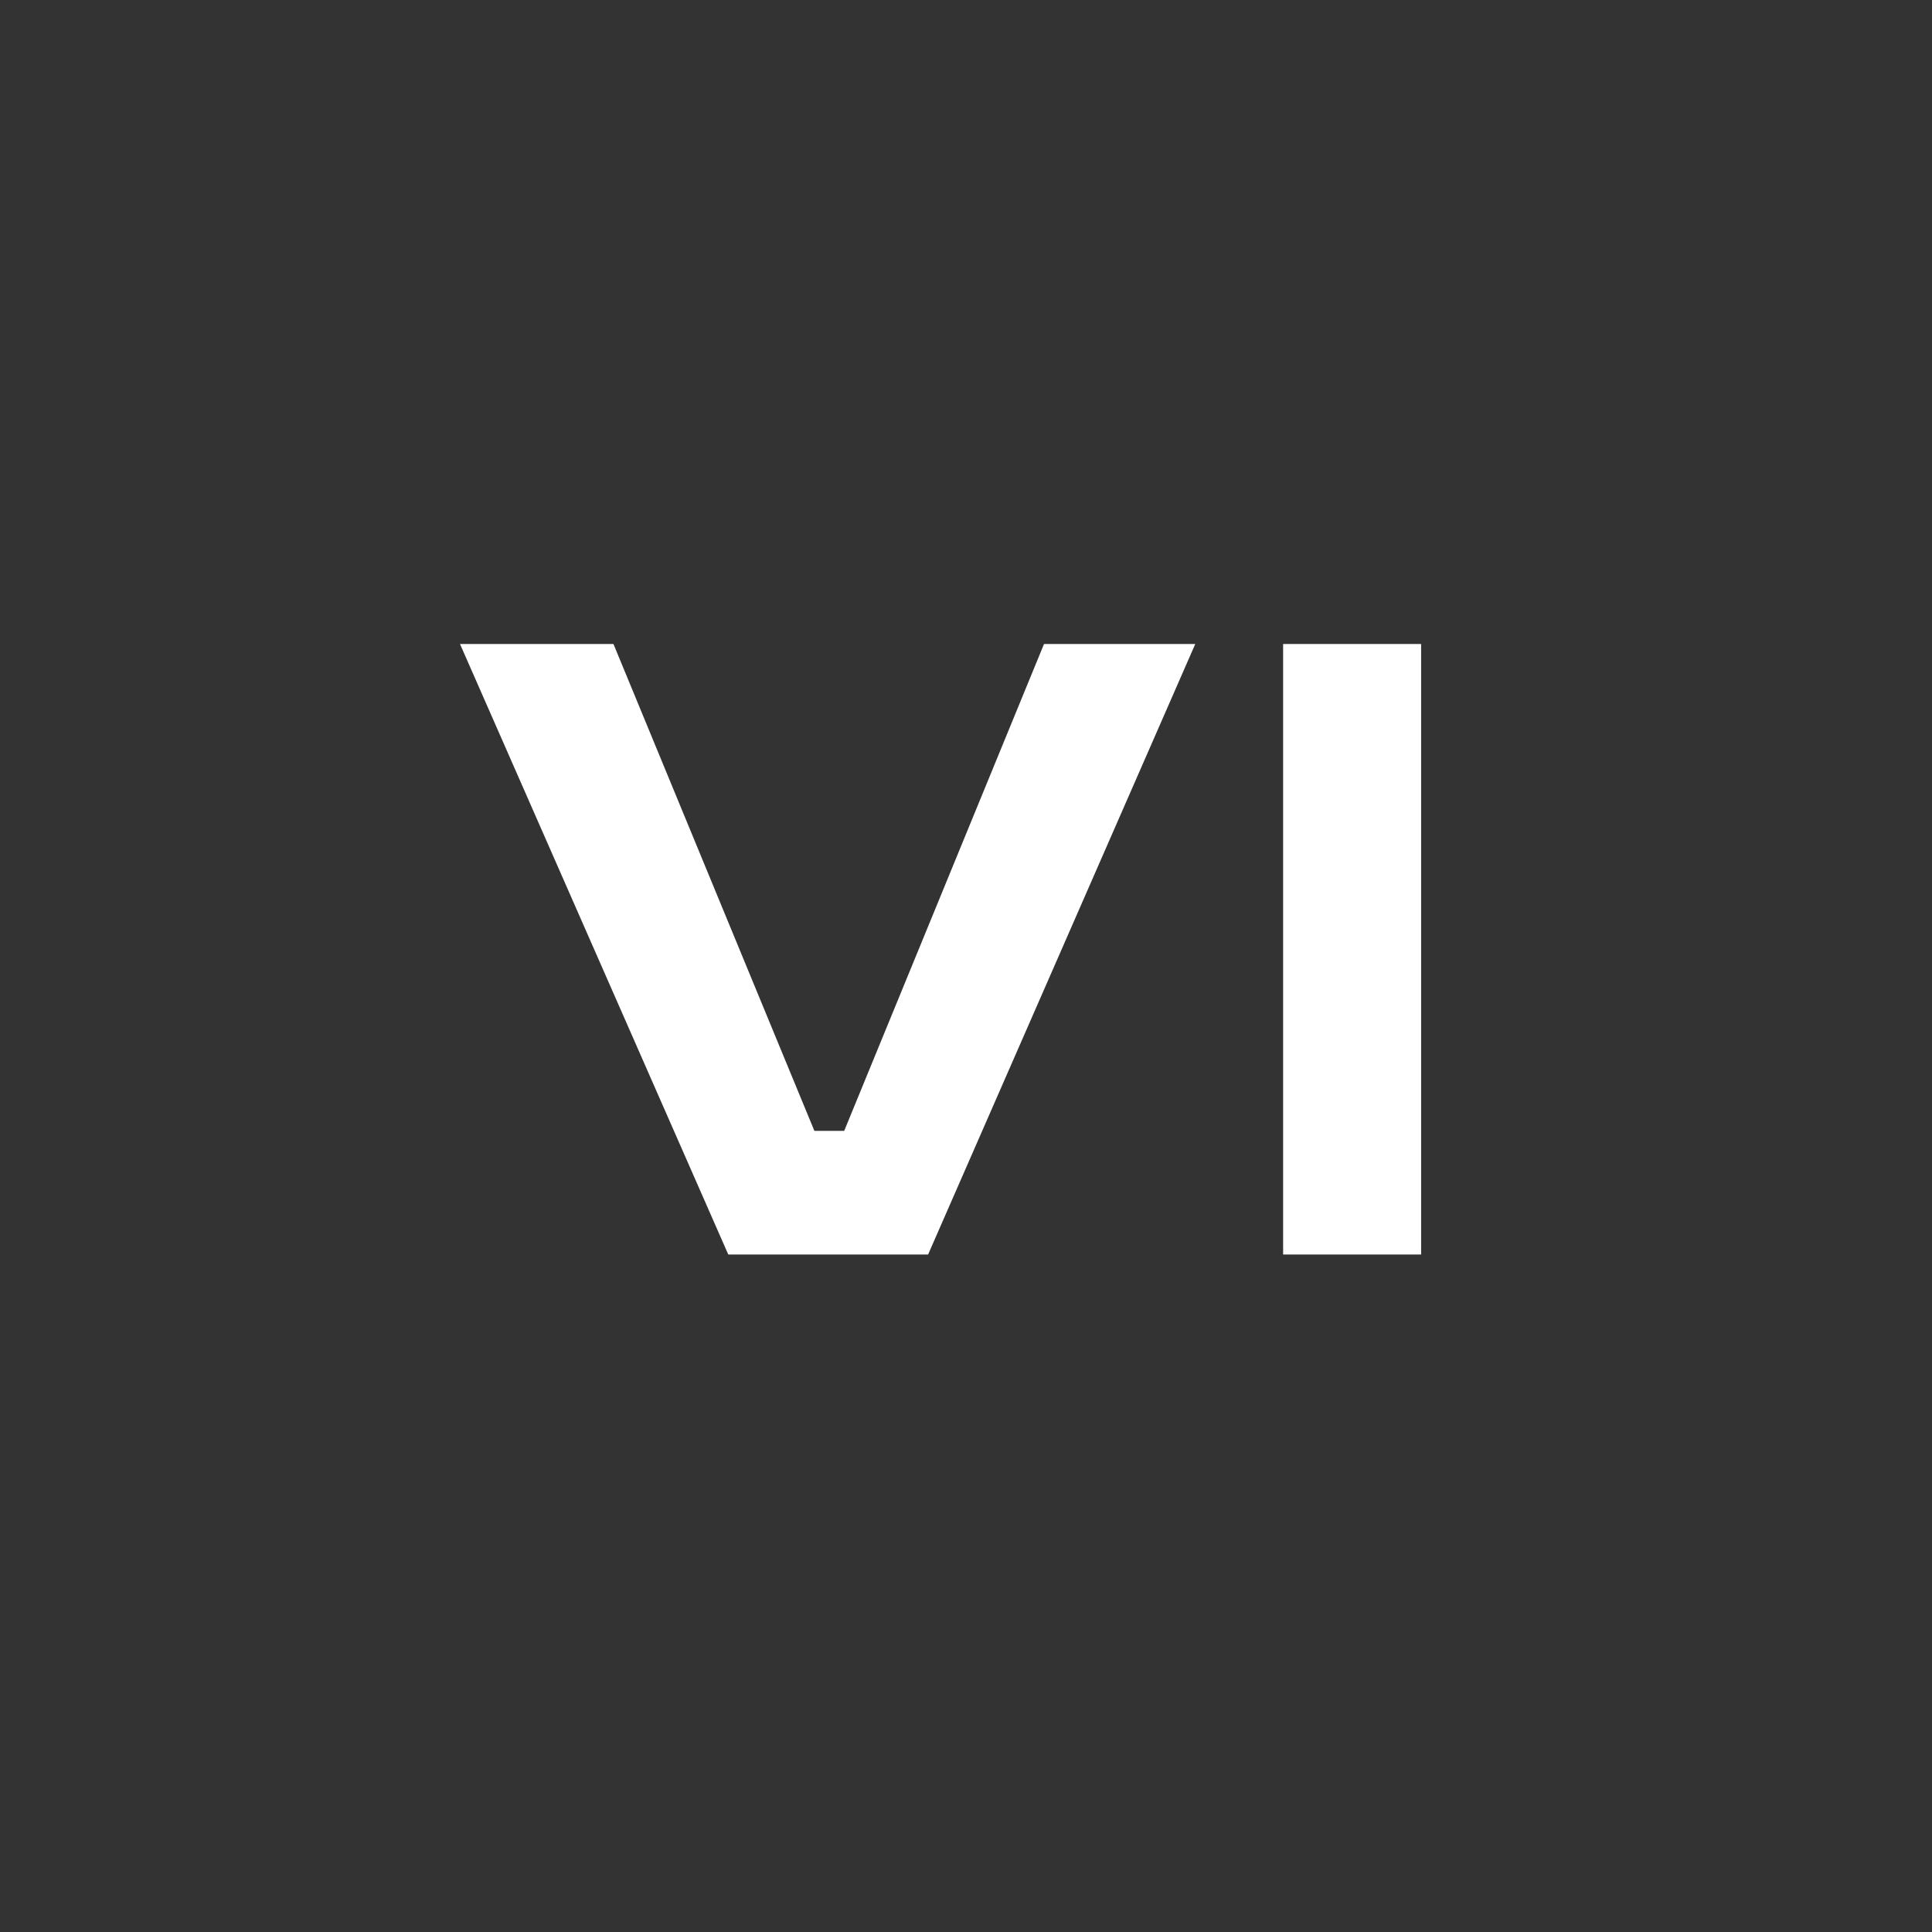 <?xml version="1.0" encoding="UTF-8"?> <svg xmlns="http://www.w3.org/2000/svg" width="21" height="21" viewBox="0 0 21 21" fill="none"><rect x="0" y="0" width="21" height="21" fill="#333333" stroke="none"/><path d="M5 7H6.668L8.852 12.292H9.176L11.348 7H12.992L10.088 13.636H7.916L5 7Z" fill="white"></path><path d="M13.947 7H15.447V13.636H13.947V7Z" fill="white"></path></svg> 